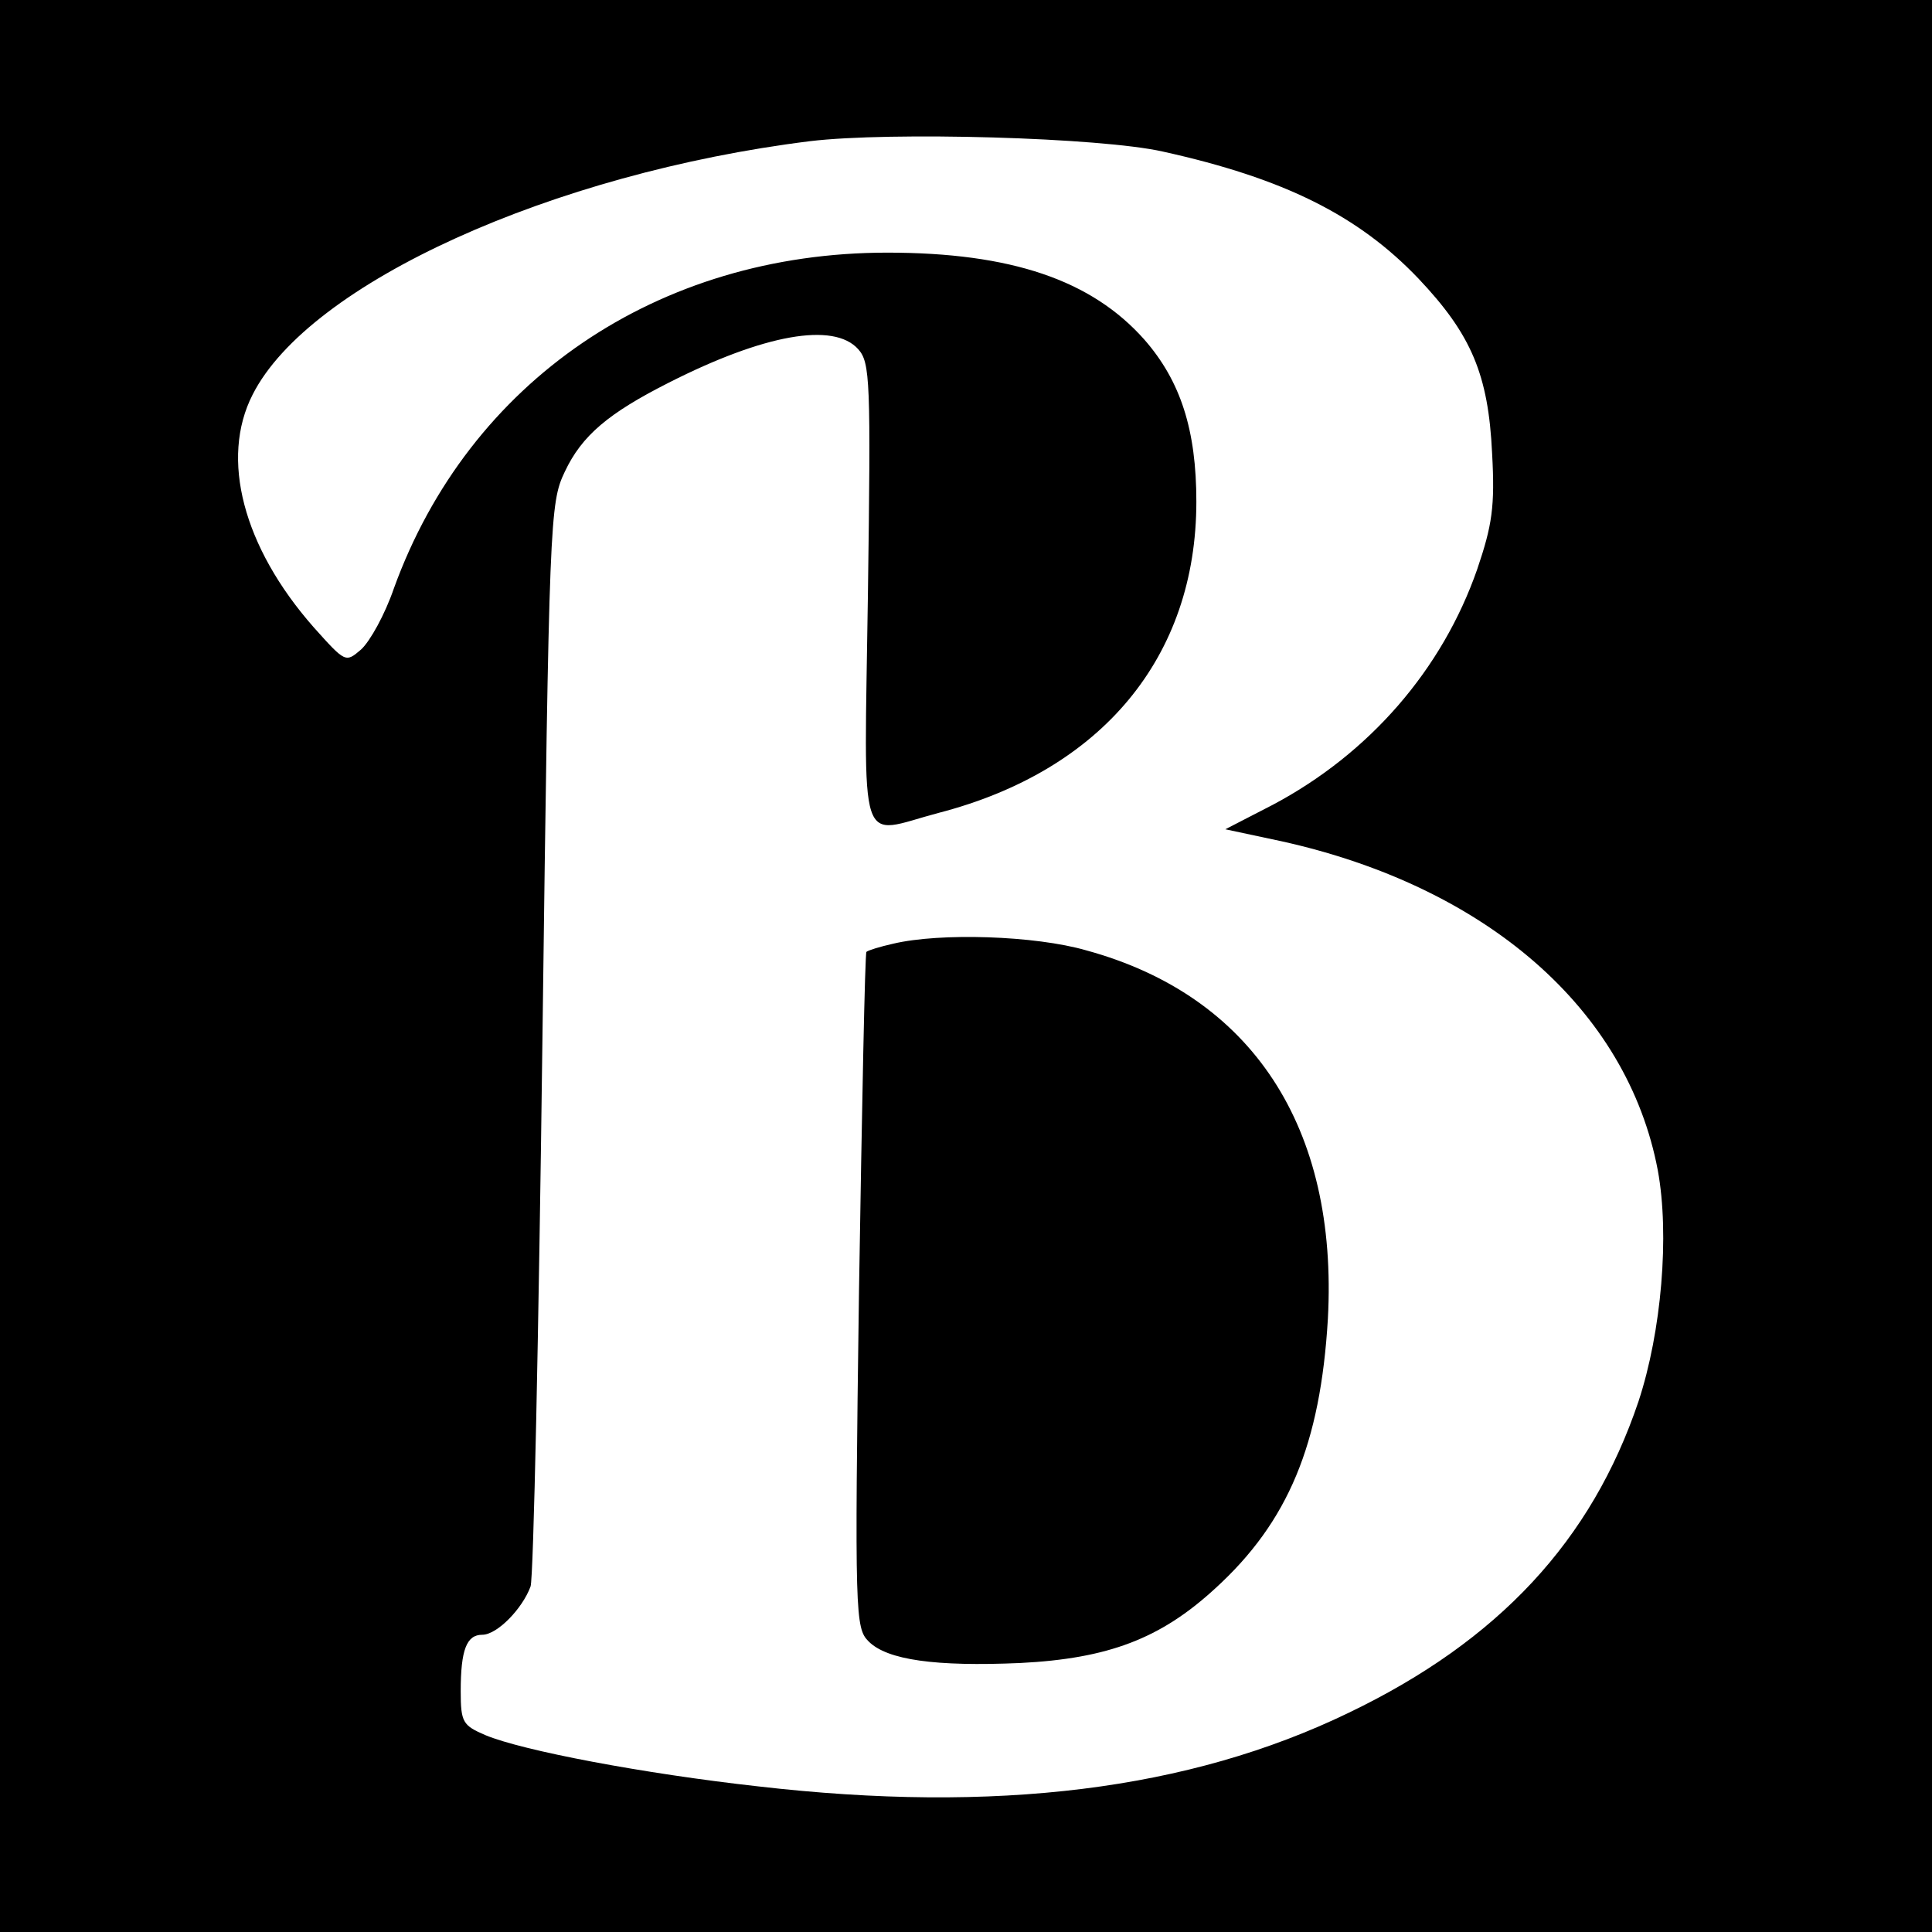 <?xml version="1.0" encoding="UTF-8" standalone="no"?>
<!DOCTYPE svg PUBLIC "-//W3C//DTD SVG 20010904//EN" "http://www.w3.org/TR/2001/REC-SVG-20010904/DTD/svg10.dtd">
<svg version="1.0" xmlns="http://www.w3.org/2000/svg" width="260pt" height="260pt" viewBox="0 0 260 260" preserveAspectRatio="xMidYMid meet">
<g transform="translate(0,260) scale(0.1,-0.1)" fill="#000000" stroke="none">
<path d="M0 1300 l0 -1300 1300 0 1300 0 0 1300 0 1300 -1300 0 -1300 0 0 -1300z m1565 1096 c163 -36 263 -86 344 -171 71 -75 94 -129 99 -235 4 -72 0 -97 -20 -156 -47 -135 -145 -248 -275 -317 l-64 -33 75 -16 c276 -61 466 -226 507 -443 16 -87 5 -217 -26 -311 -63 -187 -188 -322 -390 -419 -215 -104 -475 -136 -795 -99 -153 17 -317 48 -367 69 -30 13 -33 17 -33 59 0 56 8 76 29 76 20 0 54 35 65 65 4 11 11 343 16 738 9 700 10 720 30 762 23 49 59 79 140 120 128 65 222 82 255 45 16 -18 17 -42 13 -330 -5 -355 -15 -323 95 -294 220 57 347 210 347 419 0 96 -21 162 -70 218 -71 80 -179 117 -346 117 -309 0 -563 -173 -664 -452 -12 -35 -32 -71 -44 -82 -21 -18 -21 -18 -64 30 -95 108 -126 227 -82 313 76 150 404 298 750 341 108 13 391 5 475 -14z"/>
<path d="M1202 1330 c-18 -4 -34 -9 -36 -11 -2 -2 -6 -208 -10 -457 -6 -437 -5 -453 13 -471 25 -25 90 -34 204 -29 119 6 189 33 262 100 99 90 142 195 152 363 14 258 -102 435 -325 496 -69 20 -197 24 -260 9z"/>
</g>
</svg>
